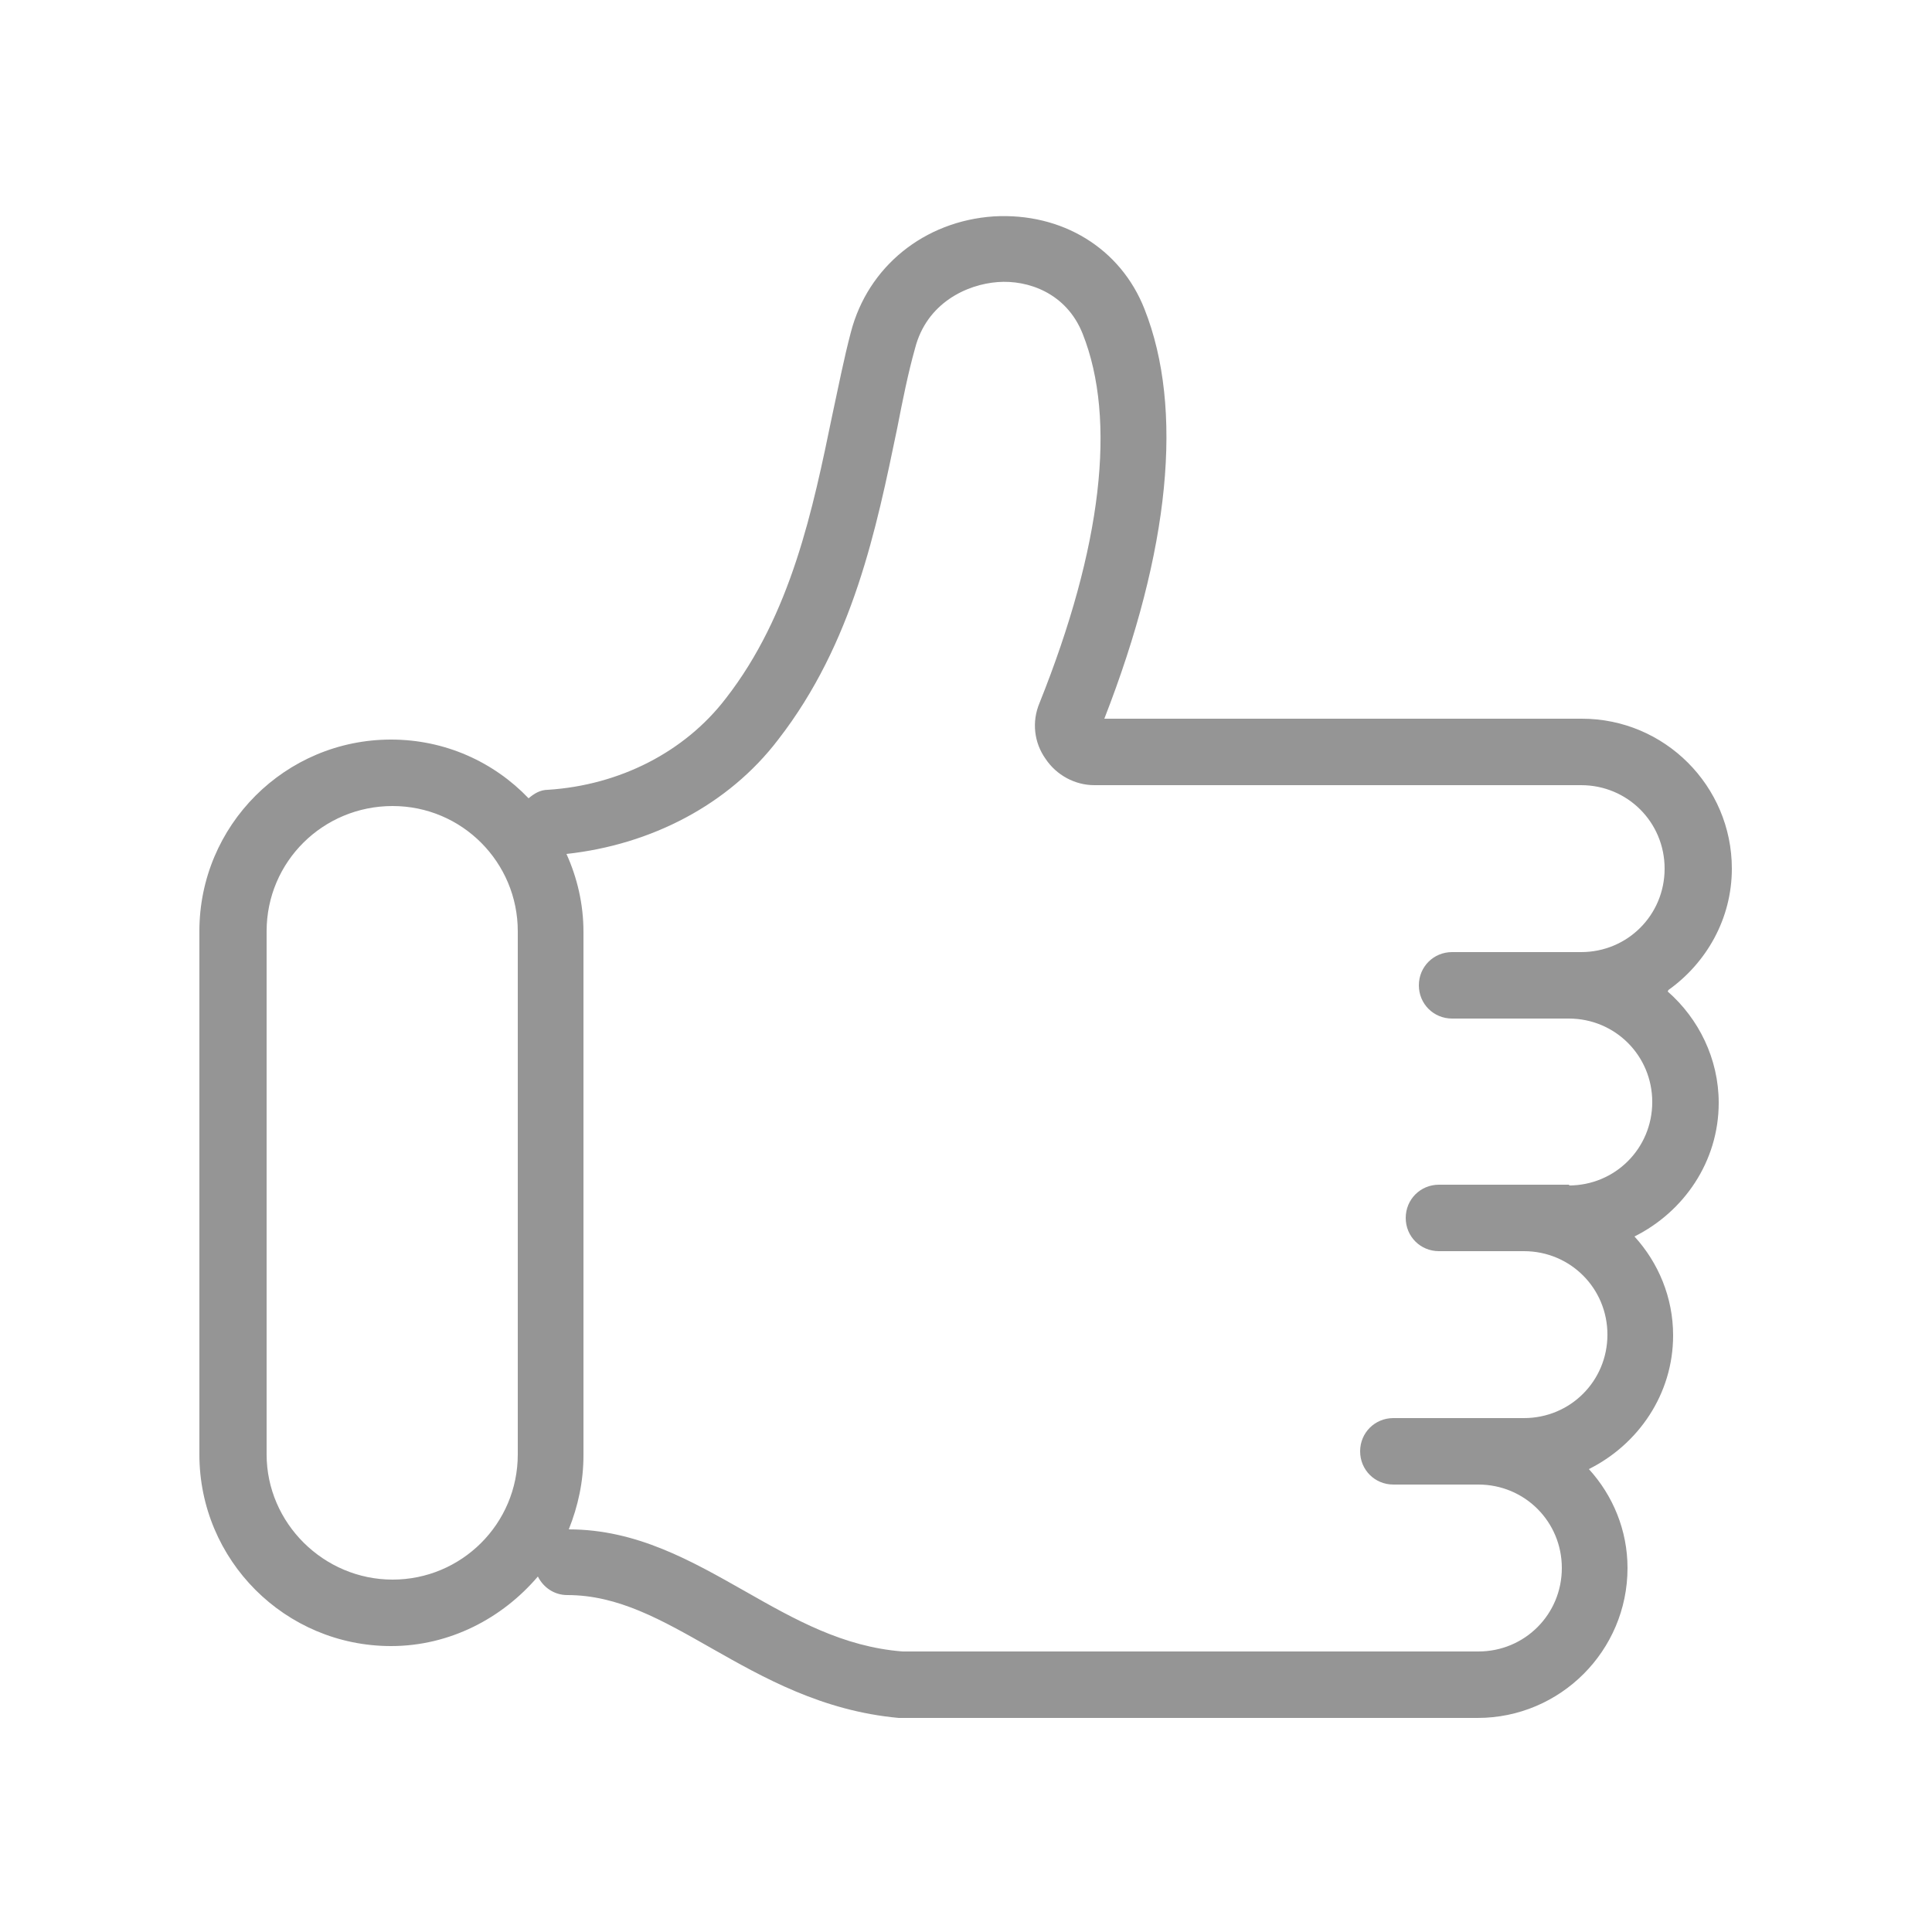 <?xml version="1.0" encoding="UTF-8"?>
<svg id="Ebene_1" data-name="Ebene 1" xmlns="http://www.w3.org/2000/svg" viewBox="0 0 25 25">
  <defs>
    <style>
      .cls-1 {
        fill: #959595;
      }
    </style>
  </defs>
  <path class="cls-1" d="M21.59,12.81c.49-.35.82-.92.82-1.57,0-1.07-.87-1.94-1.94-1.94h-6.18c.85-2.18,1.03-4.01.52-5.3-.31-.79-1.07-1.25-1.95-1.2-.9.06-1.63.65-1.85,1.5-.09.34-.16.7-.24,1.07-.25,1.21-.53,2.58-1.38,3.67-.53.69-1.37,1.12-2.3,1.18-.1,0-.18.05-.25.11-.45-.47-1.08-.76-1.78-.76-1.37,0-2.48,1.11-2.48,2.48v6.77c0,1.37,1.11,2.48,2.48,2.48.76,0,1.44-.36,1.9-.9.07.14.21.24.38.24.66,0,1.22.32,1.87.69.67.38,1.43.81,2.42.9h7.49c1.07,0,1.94-.87,1.94-1.94,0-.49-.19-.94-.5-1.28.64-.32,1.09-.97,1.09-1.73,0-.49-.19-.94-.5-1.28.64-.32,1.09-.97,1.09-1.73,0-.57-.26-1.09-.66-1.44ZM6.7,18.82c0,.9-.73,1.62-1.62,1.62s-1.63-.73-1.63-1.62v-6.77c0-.9.73-1.62,1.63-1.62s1.62.73,1.62,1.62v6.77ZM20.31,15.33h-1.69c-.24,0-.43.19-.43.43s.19.43.43.43h1.1c.6,0,1.08.48,1.08,1.08s-.48,1.08-1.08,1.08h-1.69c-.24,0-.43.19-.43.43s.19.43.43.43h1.1c.6,0,1.08.48,1.08,1.08s-.48,1.08-1.08,1.08h-7.45c-.77-.06-1.39-.41-2.04-.78-.69-.39-1.4-.8-2.28-.8.12-.3.19-.62.19-.96v-6.77c0-.36-.08-.7-.22-1.01,1.1-.12,2.1-.64,2.74-1.48.97-1.25,1.27-2.73,1.54-4.03.07-.36.14-.71.23-1.03.15-.59.67-.83,1.07-.86.39-.03.89.14,1.1.67.44,1.11.25,2.76-.56,4.78-.1.24-.07.51.08.72.14.21.38.34.63.34h6.3c.6,0,1.08.48,1.08,1.08s-.48,1.08-1.08,1.08h-1.67c-.24,0-.43.19-.43.43s.19.43.43.43h1.51c.6,0,1.08.48,1.08,1.08s-.48,1.08-1.08,1.08Z"/>
</svg>